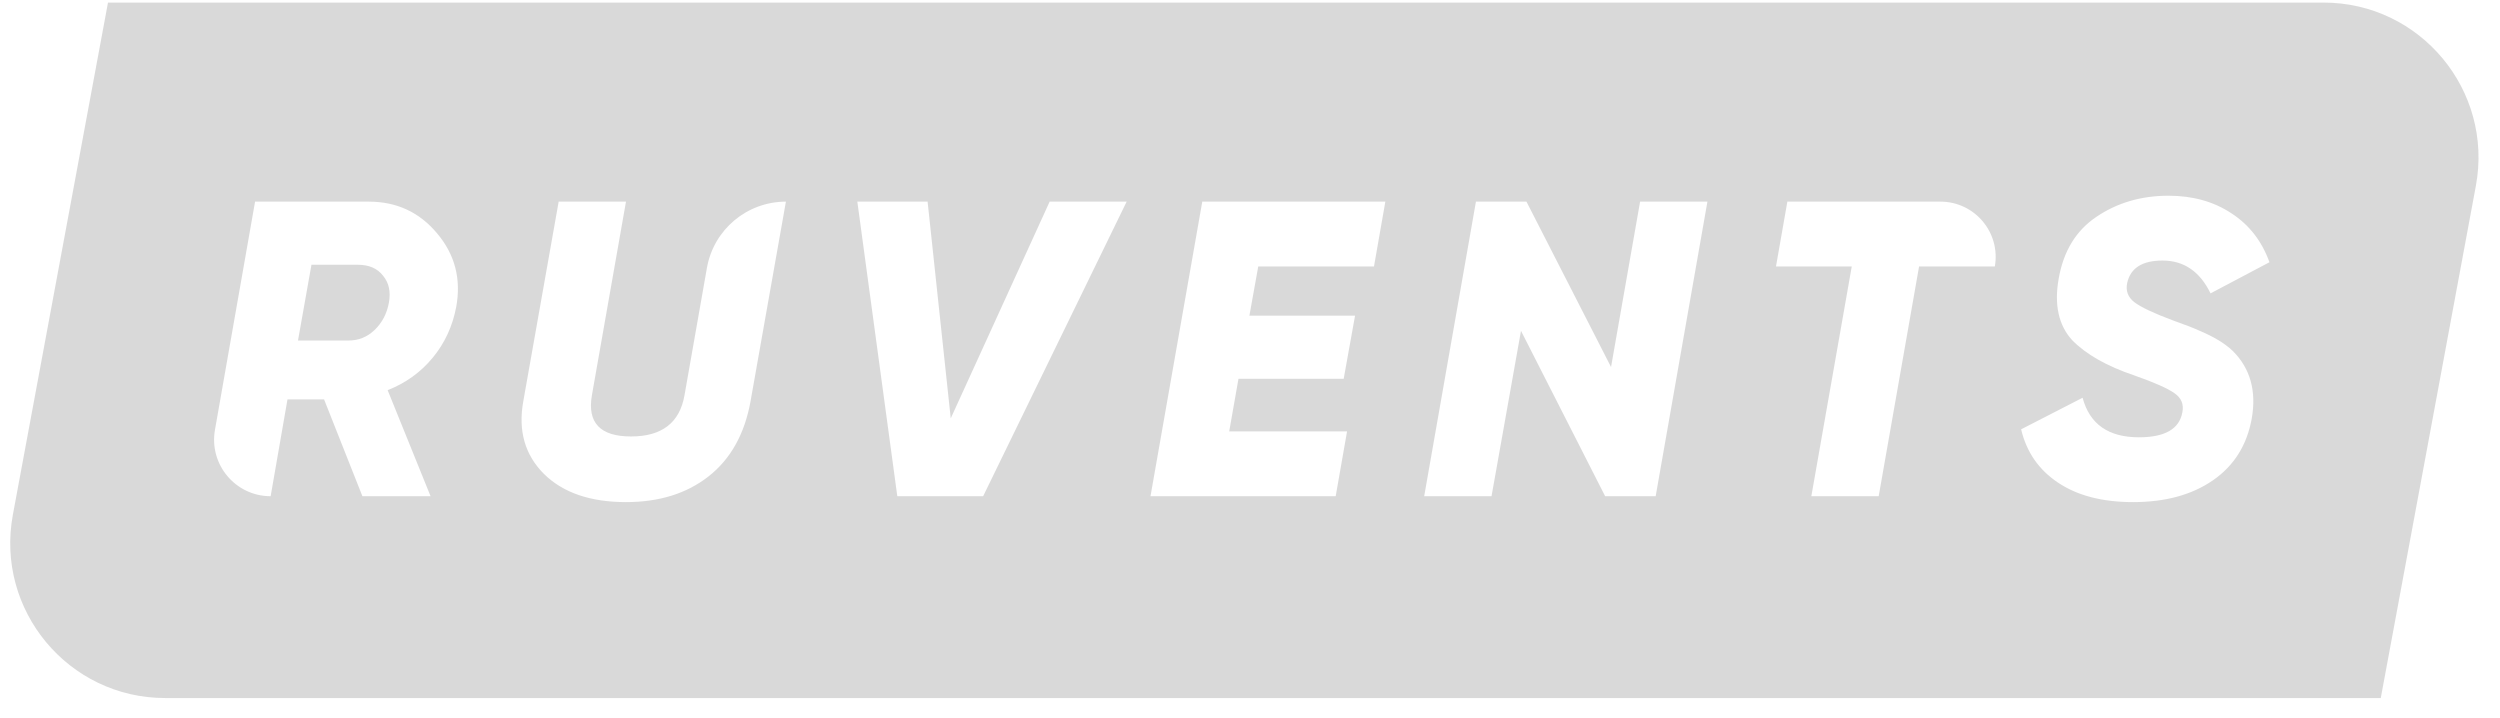 <?xml version="1.0" encoding="UTF-8"?> <svg xmlns="http://www.w3.org/2000/svg" width="101" height="29" viewBox="0 0 101 29" fill="none"> <path opacity="0.5" fill-rule="evenodd" clip-rule="evenodd" d="M93.869 0.104H4.363L0.52 20.796C-0.195 24.646 2.76 28.201 6.676 28.201H96.183L100.025 7.508C100.74 3.658 97.785 0.104 93.869 0.104ZM83.151 19.503C83.933 20.025 84.942 20.285 86.177 20.285C87.481 20.285 88.558 19.991 89.408 19.401C90.258 18.812 90.779 17.979 90.972 16.902C91.165 15.791 90.91 14.884 90.207 14.181C89.889 13.876 89.43 13.598 88.829 13.348C88.637 13.258 88.285 13.122 87.775 12.94C87.016 12.657 86.5 12.413 86.228 12.209C85.967 12.005 85.871 11.745 85.939 11.427C86.075 10.826 86.551 10.526 87.367 10.526C88.229 10.526 88.875 10.968 89.306 11.852L91.686 10.594C91.38 9.744 90.87 9.086 90.156 8.622C89.442 8.146 88.591 7.907 87.605 7.907C86.506 7.907 85.537 8.191 84.698 8.758C83.87 9.313 83.36 10.152 83.168 11.274C82.986 12.317 83.168 13.139 83.712 13.739C84.278 14.318 85.117 14.794 86.228 15.168C87.033 15.451 87.571 15.689 87.843 15.882C88.127 16.075 88.234 16.335 88.166 16.664C88.042 17.333 87.458 17.667 86.415 17.667C85.18 17.667 84.42 17.134 84.137 16.069L81.654 17.344C81.87 18.262 82.368 18.982 83.151 19.503ZM18.432 12.396C18.285 13.178 17.967 13.864 17.48 14.454C16.993 15.043 16.386 15.479 15.661 15.763L17.395 20.047H14.641L13.093 16.137H11.614L10.934 20.047C9.514 20.047 8.439 18.766 8.684 17.368L10.305 8.146H14.896C16.029 8.146 16.953 8.576 17.667 9.438C18.381 10.288 18.636 11.274 18.432 12.396ZM14.454 10.696H12.583L12.039 13.757H14.079C14.488 13.757 14.839 13.615 15.134 13.331C15.44 13.037 15.632 12.668 15.712 12.226C15.791 11.784 15.712 11.421 15.474 11.138C15.247 10.843 14.907 10.696 14.454 10.696ZM25.29 20.285C23.851 20.285 22.746 19.906 21.975 19.146C21.204 18.376 20.926 17.395 21.142 16.205L22.57 8.146H25.29L23.913 15.967C23.72 17.078 24.247 17.633 25.494 17.633C26.741 17.633 27.461 17.078 27.654 15.967L28.559 10.825C28.832 9.275 30.178 8.146 31.751 8.146L30.323 16.205C30.085 17.531 29.518 18.546 28.623 19.248C27.739 19.94 26.628 20.285 25.29 20.285ZM36.251 20.047H39.719L45.517 8.146H42.406L38.41 16.902L37.475 8.146H34.636L36.251 20.047ZM55.968 8.146L55.509 10.764H50.833L50.476 12.753H54.744L54.285 15.304H50.034L49.66 17.429H54.421L53.962 20.047H46.48L48.572 8.146H55.968ZM57.537 20.047H60.258L61.448 13.365L64.848 20.047H66.889L68.98 8.146H66.26L65.086 14.828L61.669 8.146H59.628L57.537 20.047ZM72.209 8.146H78.392C79.78 8.146 80.831 9.397 80.591 10.764H77.531L75.899 20.047H73.178L74.811 10.764H71.75L72.209 8.146Z" fill="#B4B4B4"></path> </svg> 